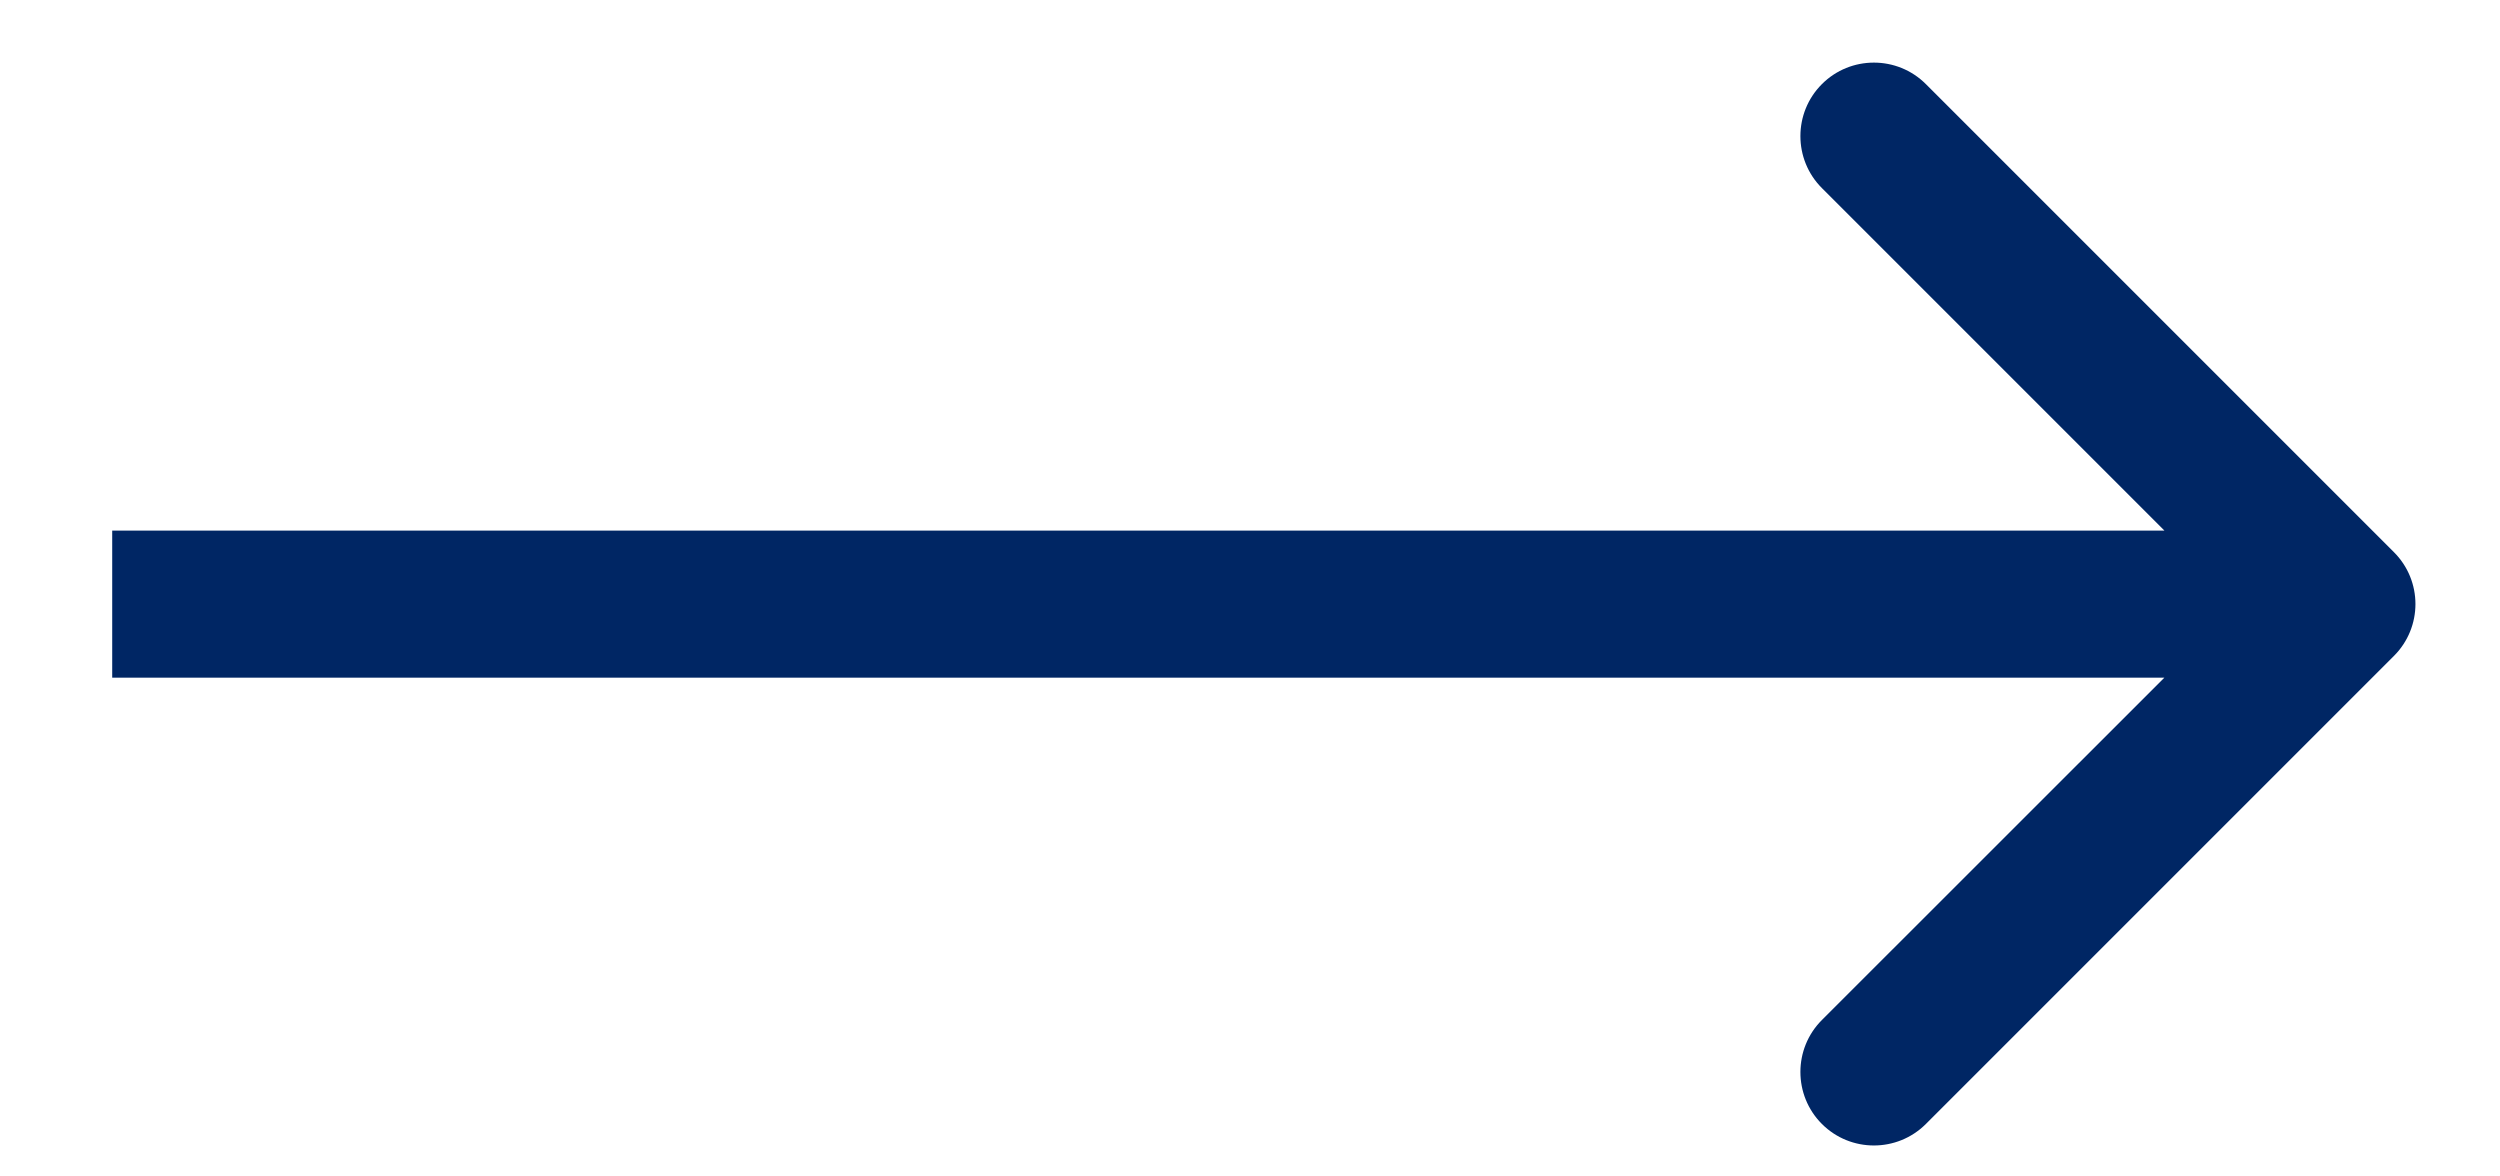 <svg width="17" height="8" viewBox="0 0 17 8" fill="none" xmlns="http://www.w3.org/2000/svg">
<path d="M16.278 4.461C16.474 4.266 16.474 3.949 16.278 3.754L13.096 0.572C12.901 0.377 12.584 0.377 12.389 0.572C12.194 0.767 12.194 1.084 12.389 1.279L15.218 4.108L12.389 6.936C12.194 7.131 12.194 7.448 12.389 7.643C12.584 7.838 12.901 7.838 13.096 7.643L16.278 4.461ZM0.763 4.608L15.925 4.608L15.925 3.608L0.763 3.608L0.763 4.608Z" fill="#002664"/>
</svg>
